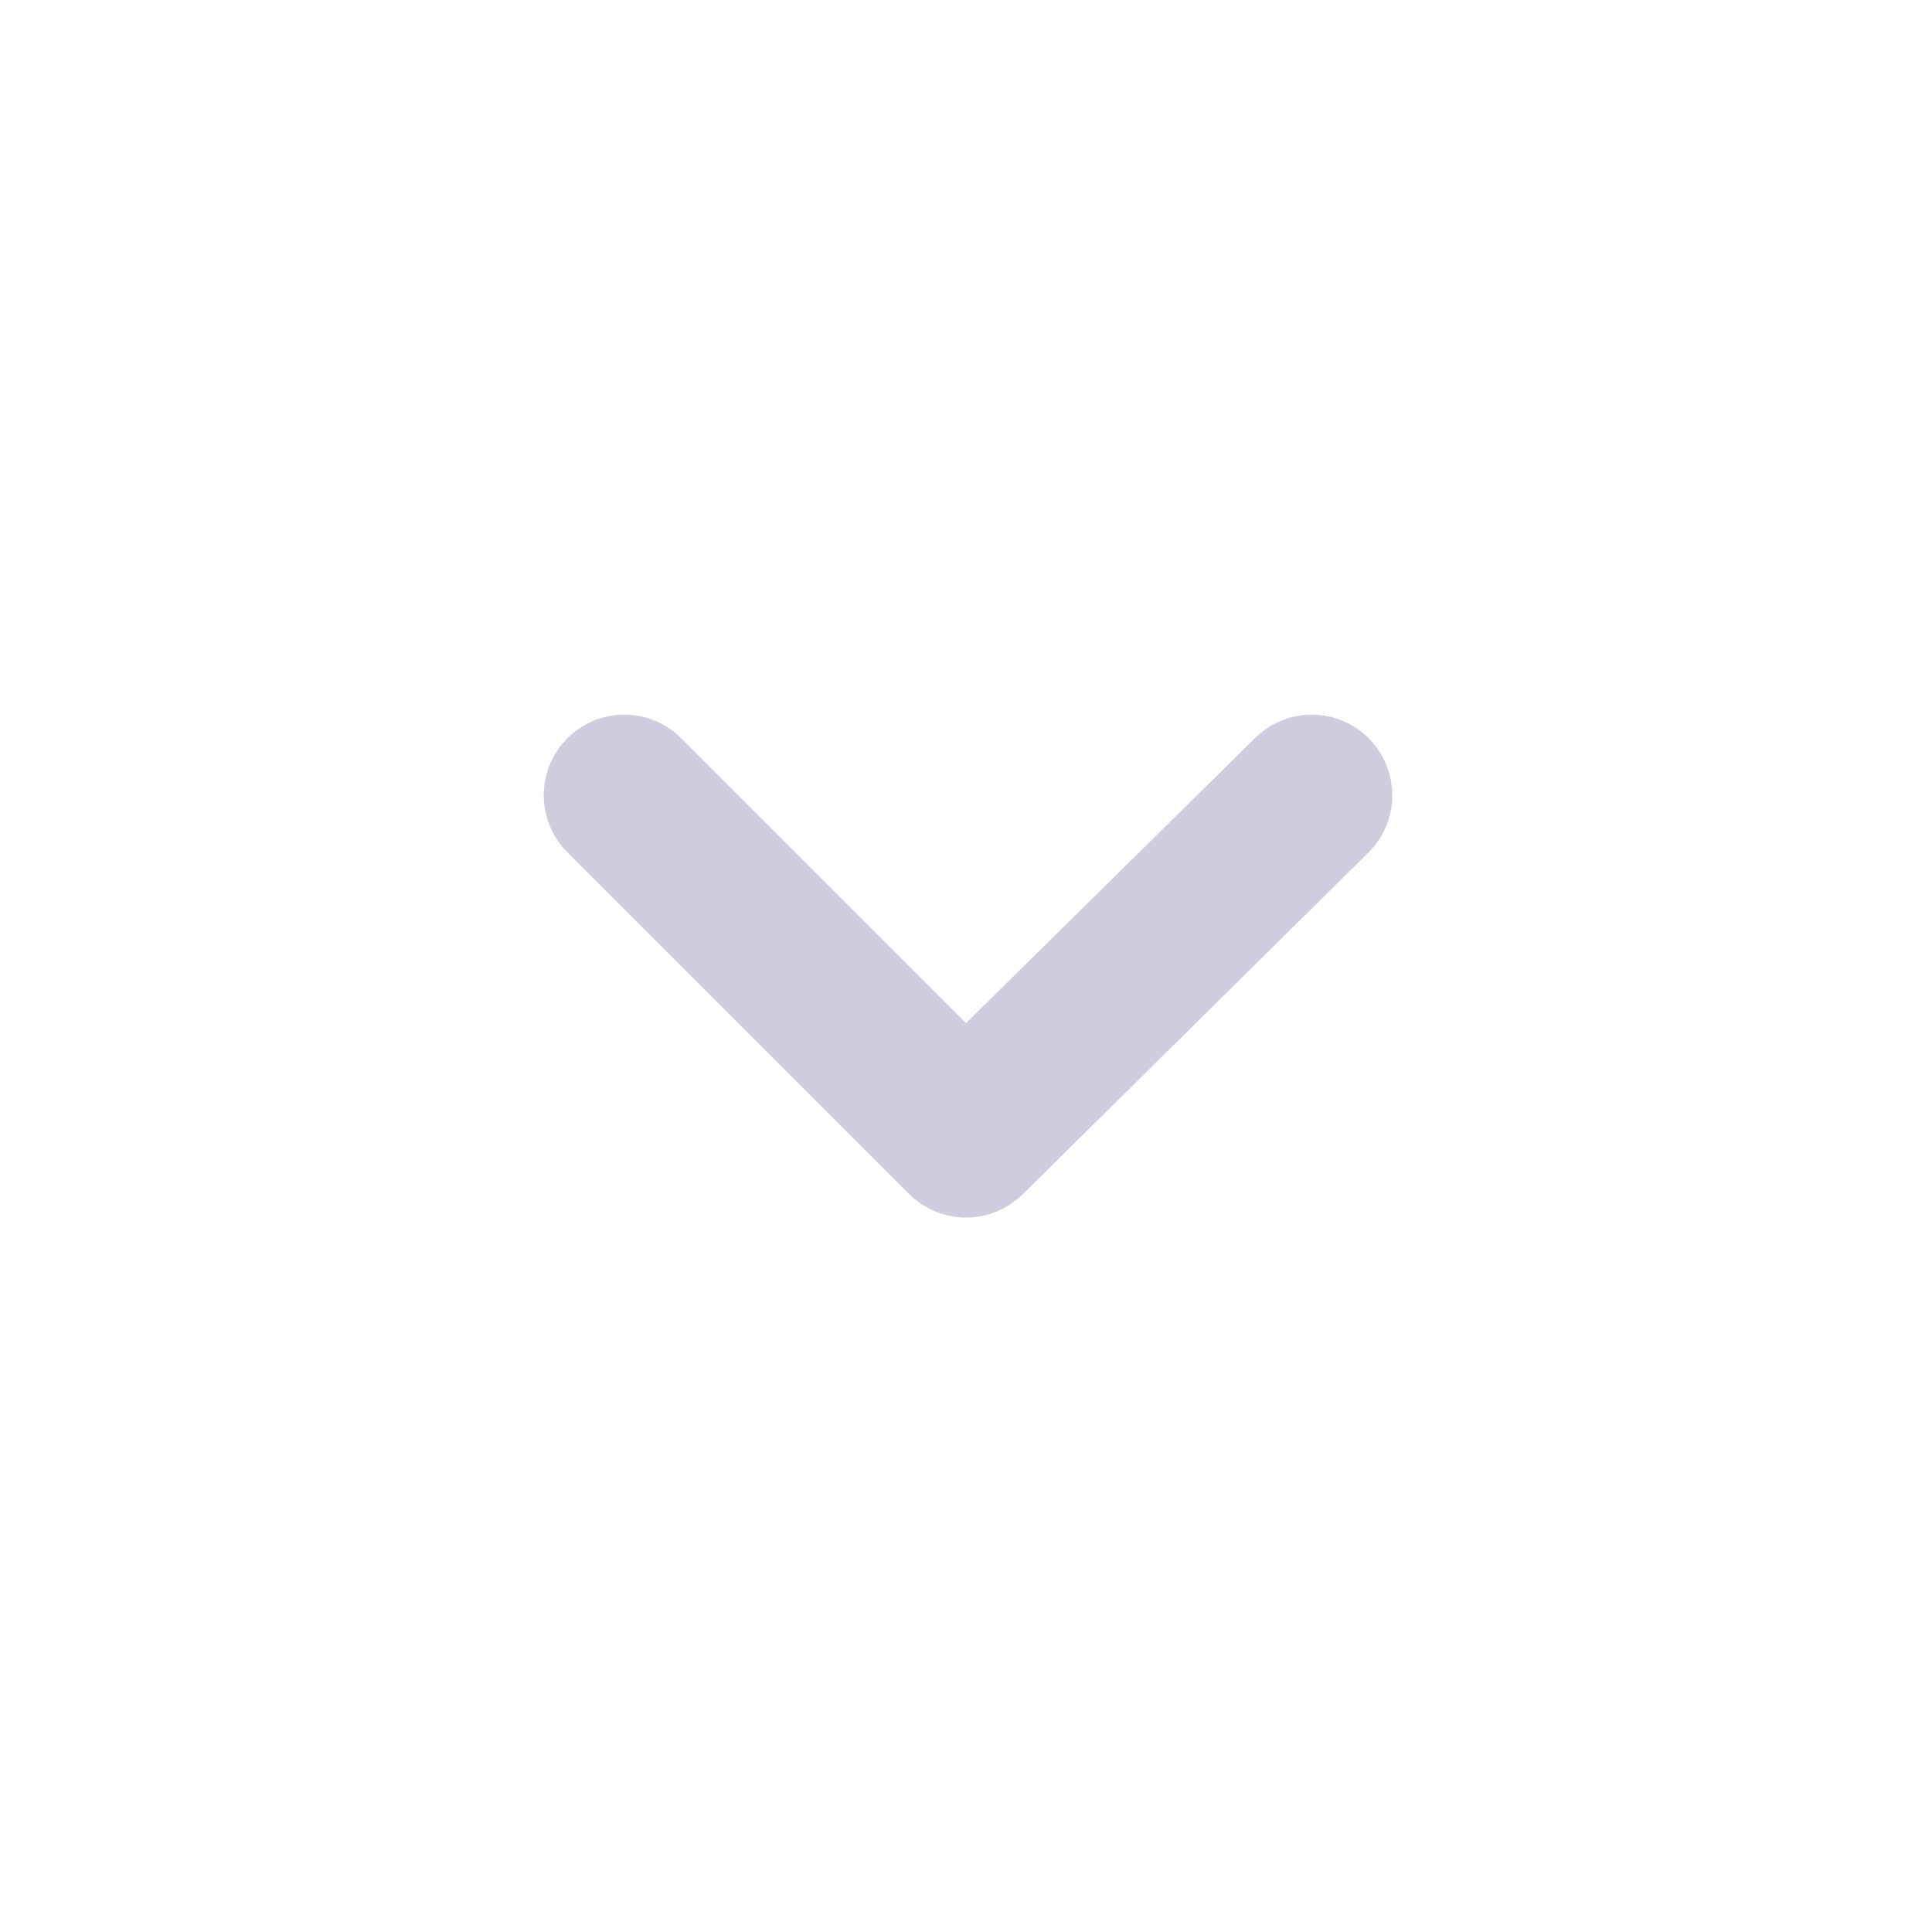 <svg width="20" height="20" viewBox="0 0 20 20" fill="none" xmlns="http://www.w3.org/2000/svg">
<g id="angle-down">
<path id="Vector" d="M14.167 7.641C14.016 7.491 13.809 7.398 13.579 7.398C13.35 7.398 13.143 7.491 12.992 7.641L10 10.591L7.05 7.641C6.9 7.491 6.692 7.398 6.463 7.398C6.233 7.398 6.026 7.491 5.875 7.641C5.723 7.792 5.629 8.002 5.629 8.233C5.629 8.464 5.723 8.673 5.875 8.825L9.408 12.358C9.56 12.51 9.769 12.604 10 12.604C10.231 12.604 10.441 12.51 10.592 12.358L14.167 8.825C14.319 8.673 14.413 8.464 14.413 8.233C14.413 8.002 14.319 7.792 14.167 7.641Z" fill="#C7C6D9" fill-opacity="0.87"/>
</g>
</svg>